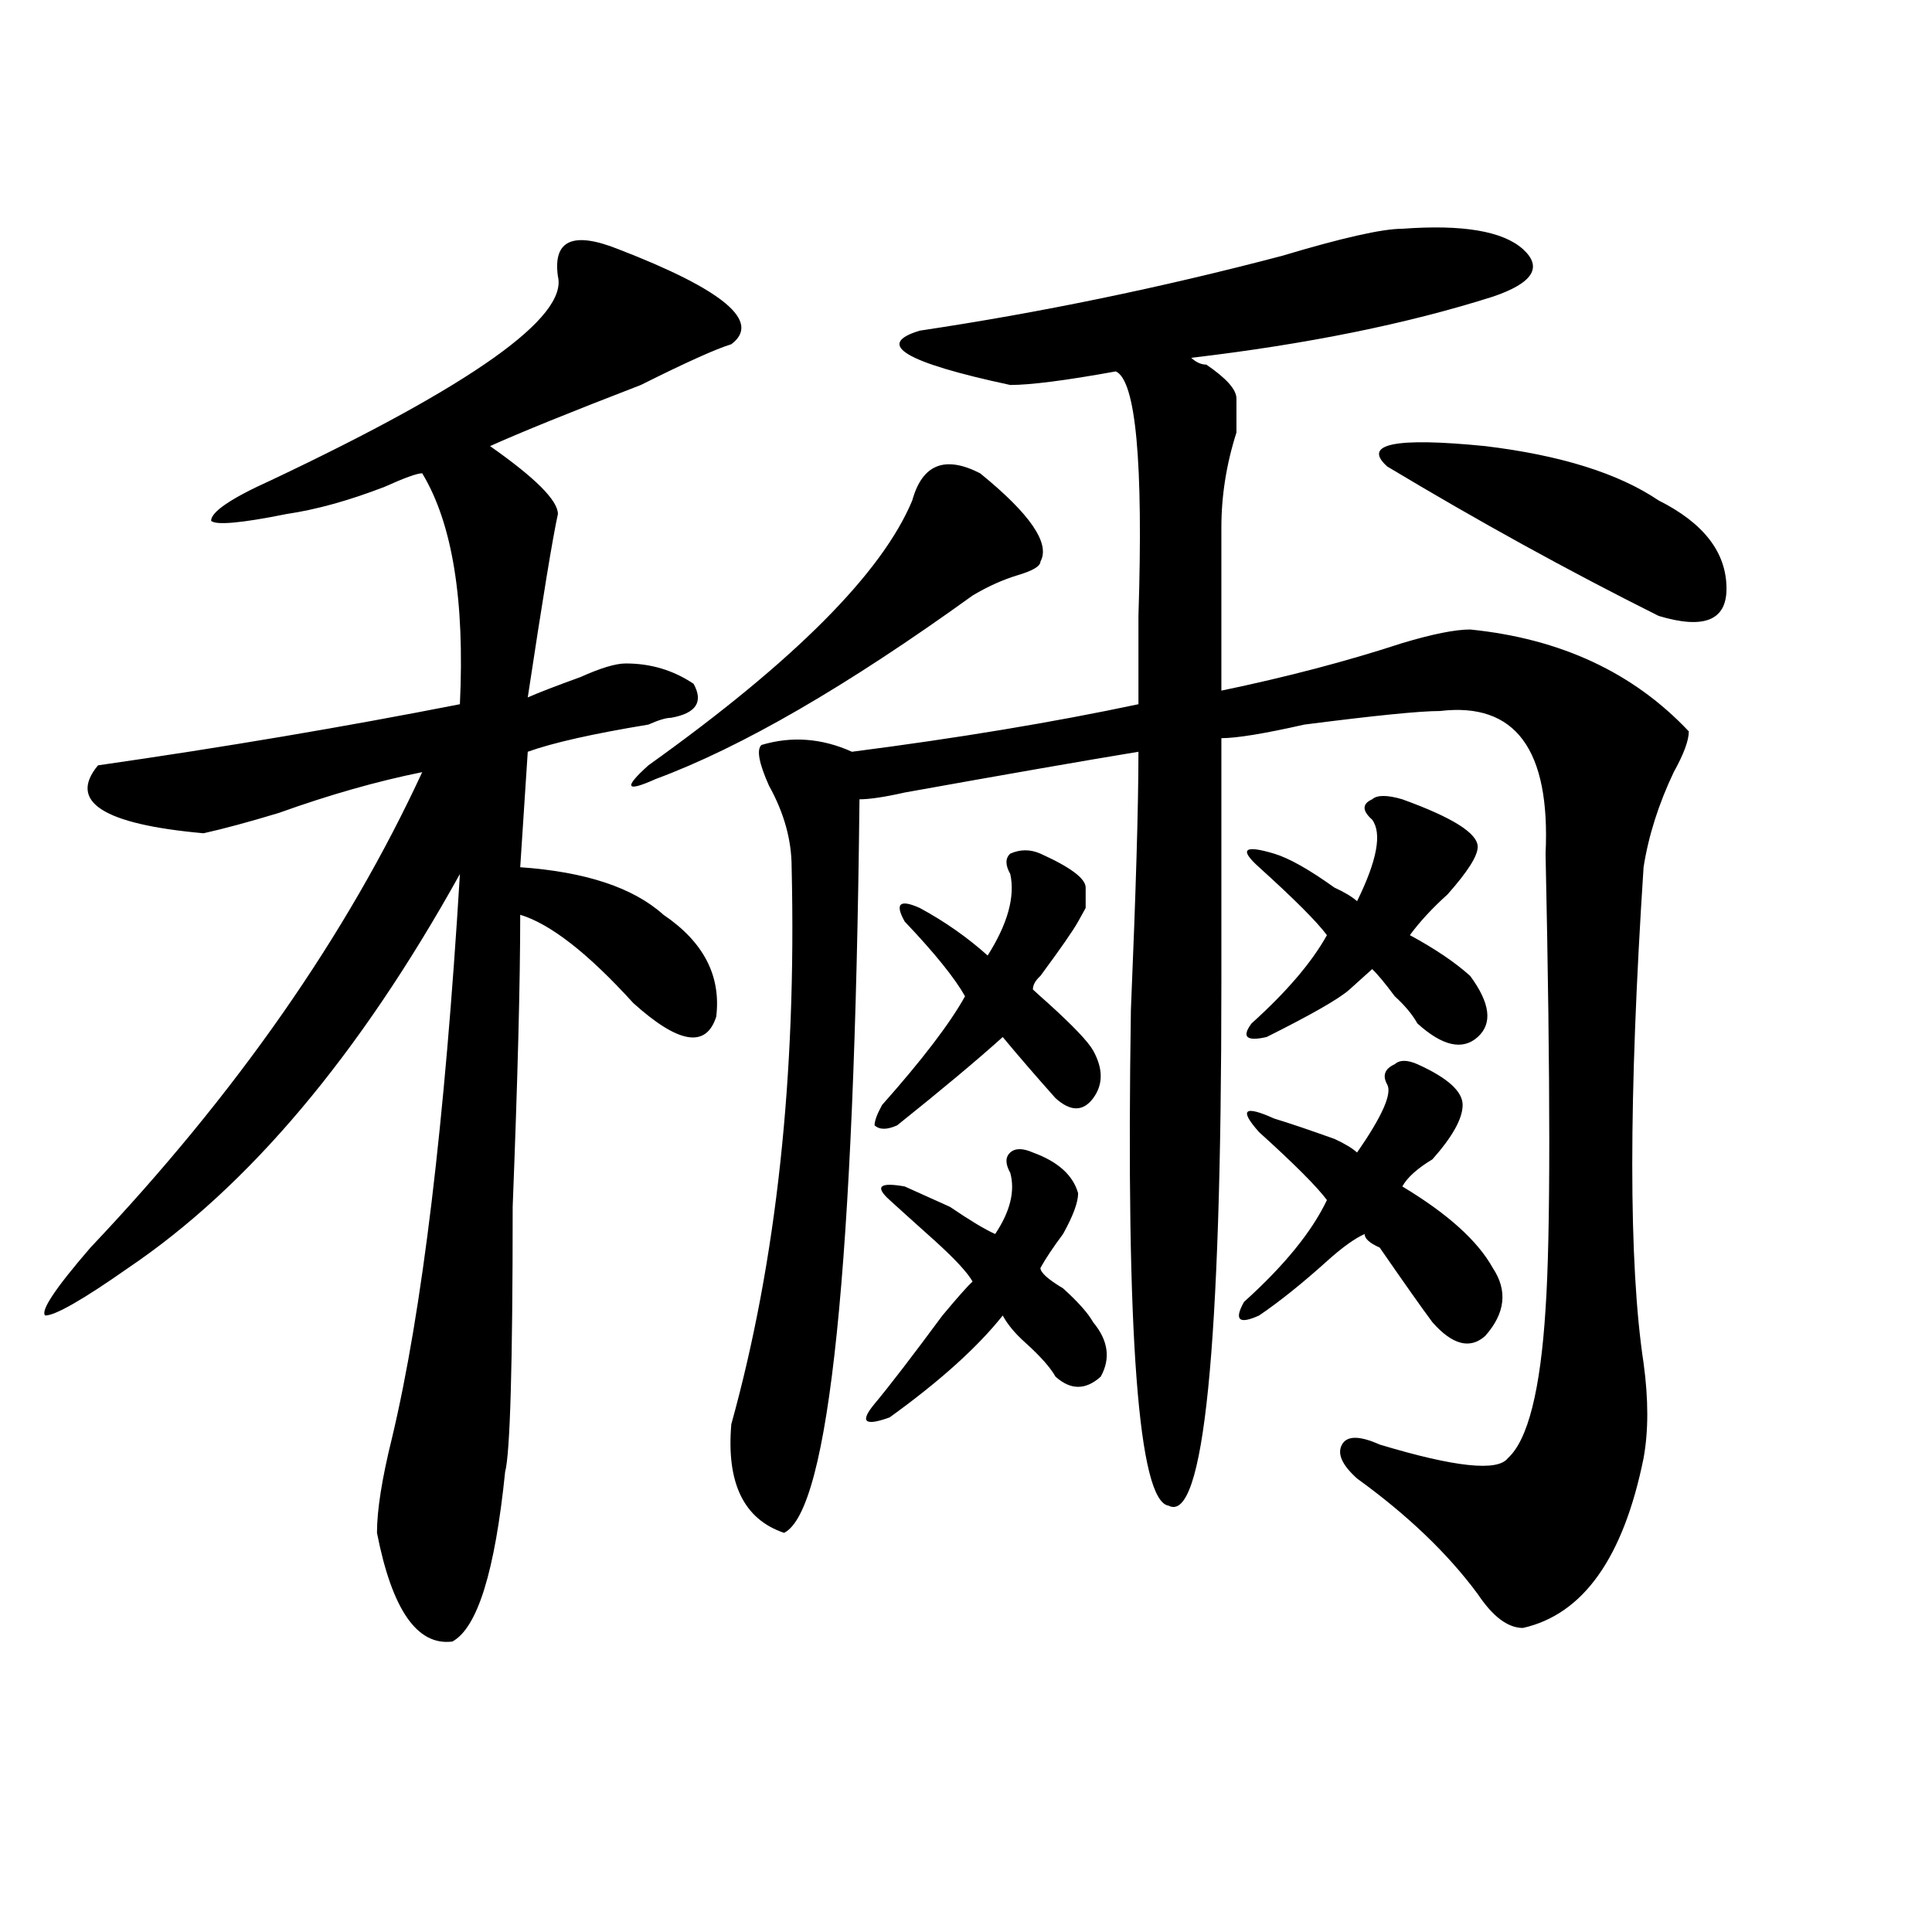 <?xml version="1.0" encoding="utf-8"?>
<!-- Generator: Adobe Illustrator 16.0.0, SVG Export Plug-In . SVG Version: 6.00 Build 0)  -->
<!DOCTYPE svg PUBLIC "-//W3C//DTD SVG 1.1//EN" "http://www.w3.org/Graphics/SVG/1.1/DTD/svg11.dtd">
<svg version="1.1" id="图层_1" xmlns="http://www.w3.org/2000/svg" xmlns:xlink="http://www.w3.org/1999/xlink" x="0px" y="0px"
	 width="1000px" height="1000px" viewBox="0 0 1000 1000" enable-background="new 0 0 1000 1000" xml:space="preserve">
<path d="M319.993,128.953c54.633,21.094,74.145,37.519,58.535,49.219c-7.805,2.362-23.414,9.394-46.828,21.094
	c-36.463,14.063-62.438,24.609-78.047,31.641c23.414,16.425,35.121,28.125,35.121,35.156c-2.622,11.756-7.805,43.396-15.609,94.922
	c5.183-2.307,14.268-5.822,27.316-10.547c10.365-4.669,18.17-7.031,23.414-7.031c12.988,0,24.695,3.516,35.121,10.547
	c5.183,9.394,1.281,15.271-11.707,17.578c-2.622,0-6.524,1.209-11.707,3.516c-28.658,4.725-49.45,9.394-62.438,14.063l-3.902,59.766
	c33.78,2.362,58.535,10.547,74.145,24.609c20.792,14.063,29.877,31.641,27.316,52.734c-5.244,16.425-19.512,14.063-42.926-7.031
	c-23.414-25.763-42.926-40.979-58.535-45.703c0,35.156-1.342,85.584-3.902,151.172c0,82.068-1.342,127.771-3.902,137.109
	c-5.244,51.525-14.329,80.859-27.316,87.891c-18.231,2.307-31.219-16.425-39.023-56.25c0-11.7,2.561-28.125,7.805-49.219
	c15.609-65.588,27.316-162.872,35.121-291.797C185.971,546.159,128.778,614.109,66.34,656.297
	c-23.414,16.425-37.743,24.609-42.926,24.609c-2.622-2.307,5.183-14.063,23.414-35.156c75.425-79.65,132.68-161.719,171.703-246.094
	c-23.414,4.725-48.17,11.756-74.145,21.094c-15.609,4.725-28.658,8.24-39.023,10.547c-52.072-4.669-70.242-16.369-54.633-35.156
	c64.998-9.338,127.436-19.885,187.313-31.641c2.561-53.888-3.902-93.713-19.512-119.531c-2.622,0-9.146,2.362-19.512,7.031
	c-18.231,7.031-35.121,11.756-50.73,14.063c-23.414,4.725-36.463,5.878-39.023,3.516c0-4.669,10.365-11.7,31.219-21.094
	c104.022-49.219,153.472-84.375,148.289-105.469C286.152,124.284,296.579,119.615,319.993,128.953z M507.305,244.969
	c25.975,21.094,36.402,36.365,31.219,45.703c0,2.362-3.902,4.725-11.707,7.031c-7.805,2.362-15.609,5.878-23.414,10.547
	c-65.059,46.912-119.692,78.553-163.898,94.922c-15.609,7.031-16.951,4.725-3.902-7.031
	c75.425-53.888,120.973-99.591,136.582-137.109C477.367,240.3,489.074,235.631,507.305,244.969z M725.836,118.406
	c31.219-2.307,52.011,1.209,62.438,10.547c10.365,9.394,5.183,17.578-15.609,24.609c-44.267,14.063-96.278,24.609-156.094,31.641
	c2.561,2.362,5.183,3.516,7.805,3.516c10.365,7.031,15.609,12.909,15.609,17.578c0,2.362,0,8.24,0,17.578
	c-5.244,16.425-7.805,32.85-7.805,49.219c0,25.818,0,53.943,0,84.375c33.78-7.031,64.998-15.216,93.656-24.609
	c15.609-4.669,27.316-7.031,35.121-7.031c46.828,4.725,84.51,22.303,113.168,52.734c0,4.725-2.622,11.756-7.805,21.094
	c-7.805,16.425-13.049,32.85-15.609,49.219c-7.805,119.531-7.805,205.115,0,256.641c2.561,18.787,2.561,35.156,0,49.219
	c-10.427,51.525-31.219,80.859-62.438,87.891c-7.805,0-15.609-5.878-23.414-17.578c-15.609-21.094-36.463-40.979-62.438-59.766
	c-7.805-7.031-10.427-12.854-7.805-17.578c2.561-4.669,9.085-4.669,19.512,0c39.023,11.756,61.096,14.063,66.34,7.031
	c10.365-9.338,16.89-35.156,19.512-77.344c2.561-37.463,2.561-116.016,0-235.547c2.561-53.888-15.609-78.497-54.633-73.828
	c-10.427,0-33.841,2.362-70.242,7.031c-20.853,4.725-35.121,7.031-42.926,7.031c0,28.125,0,70.313,0,126.563
	c0,189.844-9.146,280.097-27.316,270.703c-15.609-2.307-22.134-87.891-19.512-256.641c2.561-60.919,3.902-105.469,3.902-133.594
	c-28.658,4.725-68.962,11.756-120.973,21.094c-10.427,2.362-18.231,3.516-23.414,3.516
	c-2.622,241.425-15.609,367.987-39.023,379.688c-20.853-7.031-29.938-25.763-27.316-56.25
	c23.414-84.375,33.78-180.45,31.219-288.281c0-14.063-3.902-28.125-11.707-42.188c-5.244-11.7-6.524-18.731-3.902-21.094
	c15.609-4.669,31.219-3.516,46.828,3.516c54.633-7.031,104.022-15.216,148.289-24.609c0-9.338,0-24.609,0-45.703
	c2.561-79.65-1.342-121.838-11.707-126.563c-26.036,4.725-44.267,7.031-54.633,7.031c-54.633-11.7-70.242-21.094-46.828-28.125
	c62.438-9.338,124.875-22.247,187.313-38.672C694.618,123.131,715.41,118.406,725.836,118.406z M534.622,596.531
	c12.988,4.725,20.792,11.756,23.414,21.094c0,4.725-2.622,11.756-7.805,21.094c-5.244,7.031-9.146,12.909-11.707,17.578
	c0,2.362,3.902,5.878,11.707,10.547c7.805,7.031,12.988,12.909,15.609,17.578c7.805,9.394,9.085,18.787,3.902,28.125
	c-7.805,7.031-15.609,7.031-23.414,0c-2.622-4.669-7.805-10.547-15.609-17.578c-5.244-4.669-9.146-9.338-11.707-14.063
	c-13.049,16.425-32.56,34.003-58.535,52.734c-13.049,4.725-15.609,2.362-7.805-7.031c7.805-9.338,19.512-24.609,35.121-45.703
	c7.805-9.338,12.988-15.216,15.609-17.578c-2.622-4.669-9.146-11.7-19.512-21.094c-10.427-9.338-18.231-16.369-23.414-21.094
	c-7.805-7.031-5.244-9.338,7.805-7.031c5.183,2.362,12.988,5.878,23.414,10.547c10.365,7.031,18.17,11.756,23.414,14.063
	c7.805-11.7,10.365-22.247,7.805-31.641c-2.622-4.669-2.622-8.185,0-10.547C525.475,594.225,529.378,594.225,534.622,596.531z
	 M538.524,441.844c15.609,7.031,23.414,12.909,23.414,17.578c0,4.725,0,8.24,0,10.547L558.036,477
	c-2.622,4.725-9.146,14.063-19.512,28.125c-2.622,2.362-3.902,4.725-3.902,7.031c2.561,2.362,5.183,4.725,7.805,7.031
	c12.988,11.756,20.792,19.94,23.414,24.609c5.183,9.394,5.183,17.578,0,24.609c-5.244,7.031-11.707,7.031-19.512,0
	c-10.427-11.7-19.512-22.247-27.316-31.641c-13.049,11.756-31.219,26.972-54.633,45.703c-5.244,2.362-9.146,2.362-11.707,0
	c0-2.307,1.281-5.822,3.902-10.547c20.792-23.4,35.121-42.188,42.926-56.25c-5.244-9.338-15.609-22.247-31.219-38.672
	c-5.244-9.338-2.622-11.7,7.805-7.031c12.988,7.031,24.695,15.271,35.121,24.609c10.365-16.369,14.268-30.432,11.707-42.188
	c-2.622-4.669-2.622-8.185,0-10.547C528.097,439.537,533.28,439.537,538.524,441.844z M733.641,550.828
	c15.609,7.031,23.414,14.063,23.414,21.094s-5.244,16.425-15.609,28.125c-7.805,4.725-13.049,9.394-15.609,14.063
	c23.414,14.063,39.023,28.125,46.828,42.188c7.805,11.756,6.463,23.456-3.902,35.156c-7.805,7.031-16.951,4.725-27.316-7.031
	c-5.244-7.031-14.329-19.885-27.316-38.672c-5.244-2.307-7.805-4.669-7.805-7.031c-5.244,2.362-11.707,7.031-19.512,14.063
	c-13.049,11.756-24.756,21.094-35.121,28.125c-10.427,4.725-13.049,2.362-7.805-7.031c20.792-18.731,35.121-36.31,42.926-52.734
	c-5.244-7.031-16.951-18.731-35.121-35.156c-10.427-11.7-7.805-14.063,7.805-7.031c7.805,2.362,18.17,5.878,31.219,10.547
	c5.183,2.362,9.085,4.725,11.707,7.031c12.988-18.731,18.17-30.432,15.609-35.156c-2.622-4.669-1.342-8.185,3.902-10.547
	C724.495,548.521,728.397,548.521,733.641,550.828z M725.836,413.719c25.975,9.394,39.023,17.578,39.023,24.609
	c0,4.725-5.244,12.909-15.609,24.609c-7.805,7.031-14.329,14.063-19.512,21.094c12.988,7.031,23.414,14.063,31.219,21.094
	c10.365,14.063,11.707,24.609,3.902,31.641s-18.231,4.725-31.219-7.031c-2.622-4.669-6.524-9.338-11.707-14.063
	c-5.244-7.031-9.146-11.7-11.707-14.063c-2.622,2.362-6.524,5.878-11.707,10.547c-5.244,4.725-19.512,12.909-42.926,24.609
	c-10.427,2.362-13.049,0-7.805-7.031c18.17-16.369,31.219-31.641,39.023-45.703c-5.244-7.031-16.951-18.731-35.121-35.156
	c-10.427-9.338-7.805-11.7,7.805-7.031c7.805,2.362,18.17,8.24,31.219,17.578c5.183,2.362,9.085,4.725,11.707,7.031
	c10.365-21.094,12.988-35.156,7.805-42.188c-5.244-4.669-5.244-8.185,0-10.547C712.788,411.412,718.032,411.412,725.836,413.719z
	 M718.032,241.453c-13.049-11.7,3.902-15.216,50.73-10.547c39.023,4.725,68.901,14.063,89.754,28.125
	c23.414,11.756,35.121,26.972,35.121,45.703c0,16.425-11.707,21.094-35.121,14.063C811.688,295.396,764.86,269.578,718.032,241.453z
	"/>
</svg>
